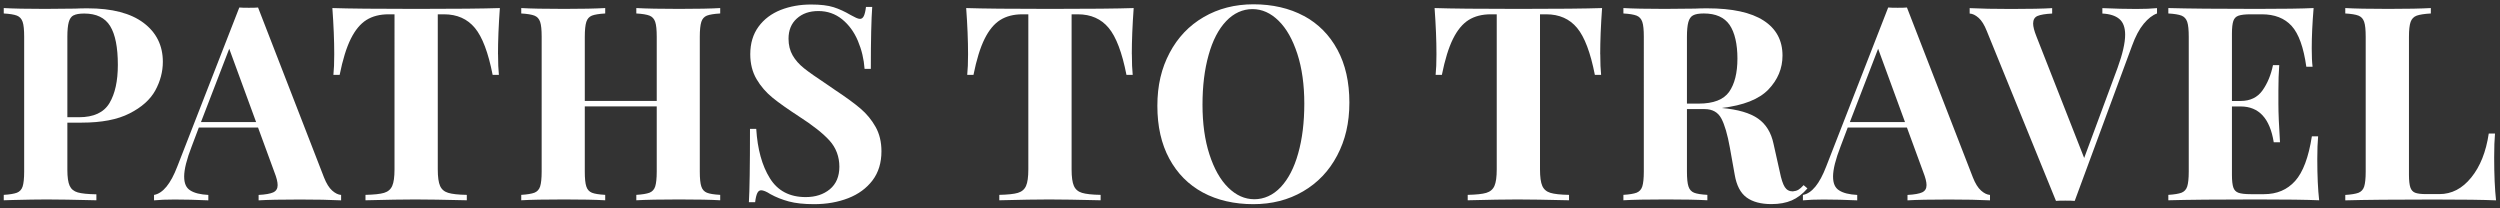 <?xml version="1.0" encoding="UTF-8"?> <svg xmlns="http://www.w3.org/2000/svg" id="Layer_1" viewBox="0 0 360 30"><rect x="0" y="0" width="360" height="30" fill="#333333" stroke="none"/><defs><style>.cls-1{fill:#fff;}</style></defs><path class="cls-1" d="M9.7,17.66v6.8c0,1.04.11,1.81.33,2.29.22.48.61.8,1.17.96.56.16,1.45.25,2.68.27v.86c-3.21-.08-5.59-.12-7.16-.12-1.3,0-2.95.03-4.93.08l-1.25.04v-.78c.86-.05,1.49-.16,1.9-.31.4-.16.68-.46.82-.9s.22-1.16.22-2.15V5.3c0-.99-.07-1.71-.22-2.15s-.42-.74-.82-.9c-.41-.16-1.04-.26-1.9-.31v-.78c1.33.08,3.31.12,5.94.12l4.34-.04c.52-.03,1.12-.04,1.8-.04,3.52,0,6.2.7,8.05,2.09s2.78,3.27,2.78,5.61c0,1.43-.37,2.81-1.09,4.13-.73,1.32-1.96,2.42-3.7,3.3-1.73.89-4.03,1.33-6.9,1.33h-2.07ZM10.58,2.21c-.33.18-.55.51-.68.98-.13.47-.2,1.17-.2,2.11v11.58h1.68c2.11,0,3.57-.68,4.38-2.03.81-1.36,1.21-3.19,1.21-5.51,0-2.53-.37-4.39-1.11-5.59-.74-1.2-1.99-1.8-3.73-1.8-.7,0-1.22.09-1.54.27Z"></path><path class="cls-1" d="M47.83,27.44c.44.39.87.6,1.29.63v.78c-1.56-.08-3.55-.12-5.94-.12-2.66,0-4.64.04-5.94.12v-.78c.99-.05,1.69-.18,2.11-.37.42-.2.63-.54.63-1.04,0-.47-.16-1.09-.47-1.88l-2.35-6.41h-8.53l-1.02,2.7c-.73,1.88-1.09,3.32-1.09,4.34s.29,1.64.88,2.01c.59.38,1.45.59,2.6.65v.78c-1.77-.08-3.39-.12-4.85-.12-1.2,0-2.19.04-2.97.12v-.78c1.28-.23,2.4-1.6,3.36-4.11L34.46,1.08c.29.03.74.04,1.37.04s1.07-.01,1.33-.04l9.5,24.48c.34.86.73,1.49,1.17,1.88ZM36.88,17.58l-3.87-10.56-4.07,10.56h7.94Z"></path><path class="cls-1" d="M71.72,7.81c0,1.23.04,2.22.12,2.97h-.9c-.63-3.21-1.48-5.46-2.56-6.76s-2.56-1.96-4.44-1.96h-.9v22.33c0,1.09.11,1.89.33,2.38.22.5.61.83,1.17,1s1.45.27,2.68.29v.78c-3.28-.08-5.76-.12-7.43-.12s-4.03.04-7.16.12v-.78c1.23-.03,2.12-.12,2.68-.29s.95-.5,1.17-1c.22-.49.33-1.29.33-2.38V2.06h-.86c-1.25,0-2.31.27-3.19.82-.87.55-1.62,1.45-2.25,2.72-.63,1.27-1.16,2.99-1.6,5.18h-.9c.08-.76.12-1.75.12-2.97,0-1.96-.09-4.17-.27-6.65,2.37.08,6.4.12,12.08.12s9.7-.04,12.04-.12c-.18,2.48-.27,4.69-.27,6.65Z"></path><path class="cls-1" d="M101.79,2.25c-.39.16-.66.46-.8.9-.14.44-.22,1.16-.22,2.15v19.4c0,.99.07,1.71.22,2.15.14.44.41.74.8.9.39.16,1.03.26,1.92.31v.78c-1.28-.08-3.26-.12-5.94-.12s-4.68.04-6.14.12v-.78c.86-.05,1.49-.16,1.9-.31.4-.16.68-.46.82-.9s.22-1.16.22-2.15v-9.38h-10.36v9.38c0,.99.07,1.71.22,2.15.14.44.41.74.8.9.39.16,1.03.26,1.92.31v.78c-1.41-.08-3.38-.12-5.91-.12-2.79,0-4.85.04-6.18.12v-.78c.86-.05,1.49-.16,1.9-.31.4-.16.68-.46.82-.9s.22-1.16.22-2.15V5.3c0-.99-.07-1.71-.22-2.15s-.42-.74-.82-.9c-.41-.16-1.04-.26-1.9-.31v-.78c1.33.08,3.39.12,6.18.12,2.53,0,4.5-.04,5.91-.12v.78c-.89.05-1.53.16-1.92.31-.39.16-.66.46-.8.9-.14.44-.22,1.16-.22,2.15v9.23h10.36V5.3c0-.99-.07-1.71-.22-2.15s-.42-.74-.82-.9c-.41-.16-1.04-.26-1.9-.31v-.78c1.46.08,3.51.12,6.14.12s4.67-.04,5.94-.12v.78c-.89.05-1.53.16-1.92.31Z"></path><path class="cls-1" d="M120.05,1.04c.81.26,1.63.64,2.46,1.13.29.16.54.29.76.39.22.1.41.16.57.16.23,0,.42-.14.55-.41s.24-.71.31-1.31h.9c-.13,1.75-.2,4.72-.2,8.92h-.9c-.1-1.41-.42-2.75-.96-4.03s-1.29-2.31-2.27-3.11c-.98-.79-2.12-1.19-3.42-1.19s-2.31.36-3.11,1.08c-.8.72-1.19,1.69-1.19,2.91,0,.91.2,1.71.59,2.39.39.68.94,1.3,1.64,1.86s1.79,1.32,3.25,2.29l1.25.86c1.54,1.02,2.75,1.9,3.64,2.66.89.76,1.61,1.64,2.17,2.64.56,1,.84,2.17.84,3.5,0,1.67-.43,3.07-1.29,4.2-.86,1.13-2.03,1.99-3.5,2.56-1.47.57-3.11.86-4.91.86-1.46,0-2.67-.13-3.64-.39-.96-.26-1.85-.61-2.66-1.06-.57-.37-1.02-.55-1.33-.55-.23,0-.42.14-.55.41-.13.27-.24.71-.31,1.31h-.9c.1-1.64.16-5.16.16-10.56h.9c.18,2.92.83,5.29,1.96,7.1,1.12,1.81,2.84,2.72,5.16,2.72,1.41,0,2.57-.38,3.48-1.13.91-.76,1.37-1.84,1.37-3.25s-.47-2.71-1.41-3.75c-.94-1.04-2.42-2.21-4.46-3.52-1.56-1.02-2.82-1.9-3.75-2.66s-1.71-1.65-2.31-2.68c-.6-1.03-.9-2.22-.9-3.58,0-1.56.4-2.89,1.19-3.97.79-1.08,1.86-1.88,3.19-2.41,1.33-.52,2.79-.78,4.38-.78,1.36,0,2.44.13,3.25.39Z"></path><path class="cls-1" d="M162.99,7.81c0,1.23.04,2.22.12,2.97h-.9c-.63-3.21-1.48-5.46-2.56-6.76s-2.56-1.96-4.44-1.96h-.9v22.33c0,1.09.11,1.89.33,2.38.22.5.61.83,1.17,1s1.45.27,2.68.29v.78c-3.28-.08-5.76-.12-7.43-.12s-4.03.04-7.16.12v-.78c1.23-.03,2.12-.12,2.68-.29s.95-.5,1.17-1c.22-.49.33-1.29.33-2.38V2.06h-.86c-1.25,0-2.31.27-3.19.82-.87.55-1.62,1.45-2.25,2.72-.63,1.27-1.16,2.99-1.6,5.18h-.9c.08-.76.12-1.75.12-2.97,0-1.96-.09-4.17-.27-6.65,2.37.08,6.4.12,12.08.12s9.7-.04,12.04-.12c-.18,2.48-.27,4.69-.27,6.65Z"></path><path class="cls-1" d="M187.76,2.29c2.07,1.12,3.68,2.74,4.83,4.87,1.15,2.12,1.72,4.66,1.72,7.61s-.59,5.41-1.76,7.63-2.81,3.94-4.91,5.16c-2.1,1.23-4.49,1.84-7.18,1.84s-5.18-.56-7.25-1.68-3.68-2.74-4.83-4.87c-1.15-2.12-1.72-4.66-1.72-7.61s.59-5.41,1.76-7.62c1.17-2.22,2.81-3.94,4.91-5.16,2.1-1.22,4.49-1.84,7.18-1.84s5.18.56,7.25,1.68ZM176.56,3.05c-1.1,1.16-1.94,2.78-2.52,4.87-.59,2.09-.88,4.47-.88,7.16s.33,5.1,1,7.16,1.56,3.65,2.7,4.77,2.39,1.68,3.77,1.68,2.7-.58,3.79-1.74,1.94-2.78,2.52-4.87c.59-2.08.88-4.47.88-7.16s-.33-5.1-1-7.16c-.67-2.06-1.56-3.65-2.7-4.77s-2.39-1.68-3.77-1.68-2.7.58-3.79,1.74Z"></path><path class="cls-1" d="M230.44,7.81c0,1.23.04,2.22.12,2.97h-.9c-.63-3.21-1.48-5.46-2.56-6.76s-2.56-1.96-4.44-1.96h-.9v22.33c0,1.09.11,1.89.33,2.38.22.5.61.83,1.17,1s1.45.27,2.68.29v.78c-3.28-.08-5.76-.12-7.43-.12s-4.03.04-7.16.12v-.78c1.23-.03,2.12-.12,2.68-.29s.95-.5,1.17-1c.22-.49.33-1.29.33-2.38V2.06h-.86c-1.25,0-2.31.27-3.19.82-.87.55-1.62,1.45-2.25,2.72-.63,1.27-1.16,2.99-1.6,5.18h-.9c.08-.76.12-1.75.12-2.97,0-1.96-.09-4.17-.27-6.65,2.37.08,6.4.12,12.08.12s9.7-.04,12.04-.12c-.18,2.48-.27,4.69-.27,6.65Z"></path><path class="cls-1" d="M260.28,27.12c-.7.81-1.46,1.39-2.27,1.74-.81.35-1.79.53-2.93.53-1.51,0-2.71-.32-3.58-.96-.87-.64-1.44-1.73-1.7-3.26l-.7-3.91c-.34-1.9-.75-3.3-1.23-4.2-.48-.9-1.28-1.35-2.41-1.35h-2.54v8.99c0,.99.07,1.71.22,2.15.14.44.41.74.8.9.39.16,1.03.26,1.92.31v.78c-1.41-.08-3.38-.12-5.91-.12-2.79,0-4.85.04-6.18.12v-.78c.86-.05,1.49-.16,1.9-.31.4-.16.68-.46.82-.9s.22-1.16.22-2.15V5.3c0-.99-.07-1.71-.22-2.15s-.42-.74-.82-.9c-.41-.16-1.04-.26-1.9-.31v-.78c1.33.08,3.31.12,5.94.12l4.34-.04c.52-.03,1.12-.04,1.8-.04,3.6,0,6.3.59,8.11,1.76,1.81,1.17,2.72,2.85,2.72,5.04,0,1.85-.68,3.48-2.03,4.89-1.36,1.41-3.6,2.29-6.73,2.66,2.35.21,4.09.72,5.24,1.53,1.15.81,1.89,2.02,2.23,3.64l.9,4.03c.21,1.04.45,1.77.72,2.19.27.42.66.62,1.15.62.31-.03.58-.1.8-.23.22-.13.48-.35.76-.67l.55.47ZM243.8,2.21c-.33.18-.55.51-.68.98-.13.47-.2,1.17-.2,2.11v9.62h1.68c2.14,0,3.6-.57,4.4-1.7.79-1.13,1.19-2.73,1.19-4.79s-.38-3.75-1.13-4.85c-.76-1.09-1.99-1.64-3.71-1.64-.7,0-1.22.09-1.54.27Z"></path><path class="cls-1" d="M285.27,27.44c.44.39.87.6,1.29.63v.78c-1.56-.08-3.55-.12-5.94-.12-2.66,0-4.64.04-5.94.12v-.78c.99-.05,1.69-.18,2.11-.37.42-.2.63-.54.63-1.04,0-.47-.16-1.09-.47-1.88l-2.35-6.41h-8.53l-1.02,2.7c-.73,1.88-1.09,3.32-1.09,4.34s.29,1.64.88,2.01c.59.38,1.45.59,2.6.65v.78c-1.77-.08-3.39-.12-4.85-.12-1.2,0-2.19.04-2.97.12v-.78c1.28-.23,2.4-1.6,3.36-4.11l8.92-22.88c.29.03.74.04,1.37.04s1.07-.01,1.33-.04l9.5,24.48c.34.86.73,1.49,1.17,1.88ZM274.32,17.58l-3.87-10.56-4.07,10.56h7.94Z"></path><path class="cls-1" d="M310.61,1.16v.78c-.65.23-1.29.73-1.92,1.49-.63.76-1.19,1.81-1.68,3.17l-8.25,22.33c-.29-.03-.74-.04-1.37-.04s-1.04.01-1.33.04l-9.97-24.48c-.34-.86-.73-1.49-1.17-1.88-.44-.39-.87-.6-1.29-.62v-.78c1.56.08,3.55.12,5.94.12,2.68,0,4.67-.04,5.94-.12v.78c-.99.05-1.69.17-2.11.35s-.63.55-.63,1.09c0,.44.16,1.06.47,1.84l6.88,17.52,4.81-12.98c.73-2.01,1.09-3.6,1.09-4.77,0-1.04-.28-1.8-.84-2.27-.56-.47-1.38-.73-2.44-.78v-.78c1.77.08,3.4.12,4.89.12,1.2,0,2.19-.04,2.97-.12Z"></path><path class="cls-1" d="M333.95,28.84c-1.77-.08-4.76-.12-8.96-.12-5.68,0-9.93.04-12.75.12v-.78c.86-.05,1.49-.16,1.9-.31.4-.16.68-.46.82-.9s.22-1.16.22-2.15V5.3c0-.99-.07-1.71-.22-2.15s-.42-.74-.82-.9c-.41-.16-1.04-.26-1.9-.31v-.78c2.82.08,7.06.12,12.75.12,3.83,0,6.56-.04,8.17-.12-.18,2.16-.27,4.09-.27,5.79,0,1.15.04,2.03.12,2.66h-.9c-.39-2.79-1.09-4.74-2.11-5.87-1.02-1.12-2.45-1.68-4.3-1.68h-1.6c-.81,0-1.39.07-1.76.2-.37.13-.61.38-.74.76-.13.38-.2.98-.2,1.82v9.7h1.25c1.38,0,2.43-.51,3.15-1.52.72-1.02,1.22-2.23,1.51-3.64h.9c-.08,1.09-.12,2.32-.12,3.68v1.88c0,1.33.08,3.18.23,5.55h-.9c-.55-3.44-2.14-5.16-4.77-5.16h-1.25v9.85c0,.83.07,1.44.2,1.82.13.38.38.63.74.76.37.13.95.2,1.76.2h1.92c1.85,0,3.34-.63,4.48-1.9,1.13-1.26,1.94-3.41,2.41-6.43h.9c-.08.86-.12,1.96-.12,3.28,0,2.4.09,4.38.27,5.94Z"></path><path class="cls-1" d="M350.06,1.94c-.94.05-1.62.16-2.05.31-.43.16-.72.46-.88.9-.16.44-.24,1.16-.24,2.15v19.87c0,.83.07,1.44.2,1.82.13.38.36.63.68.76.33.13.85.2,1.58.2h1.92c1.77,0,3.3-.79,4.59-2.39,1.29-1.59,2.13-3.7,2.52-6.33h.9c-.08.89-.12,2.03-.12,3.44,0,2.5.09,4.56.27,6.18-1.77-.08-4.76-.12-8.96-.12-5.68,0-9.93.04-12.75.12v-.78c.86-.05,1.49-.16,1.9-.31.4-.16.68-.46.82-.9s.22-1.16.22-2.15V5.3c0-.99-.07-1.71-.22-2.15s-.42-.74-.82-.9c-.41-.16-1.04-.26-1.9-.31v-.78c1.33.08,3.39.12,6.18.12s4.71-.04,6.14-.12v.78Z"></path></svg> 